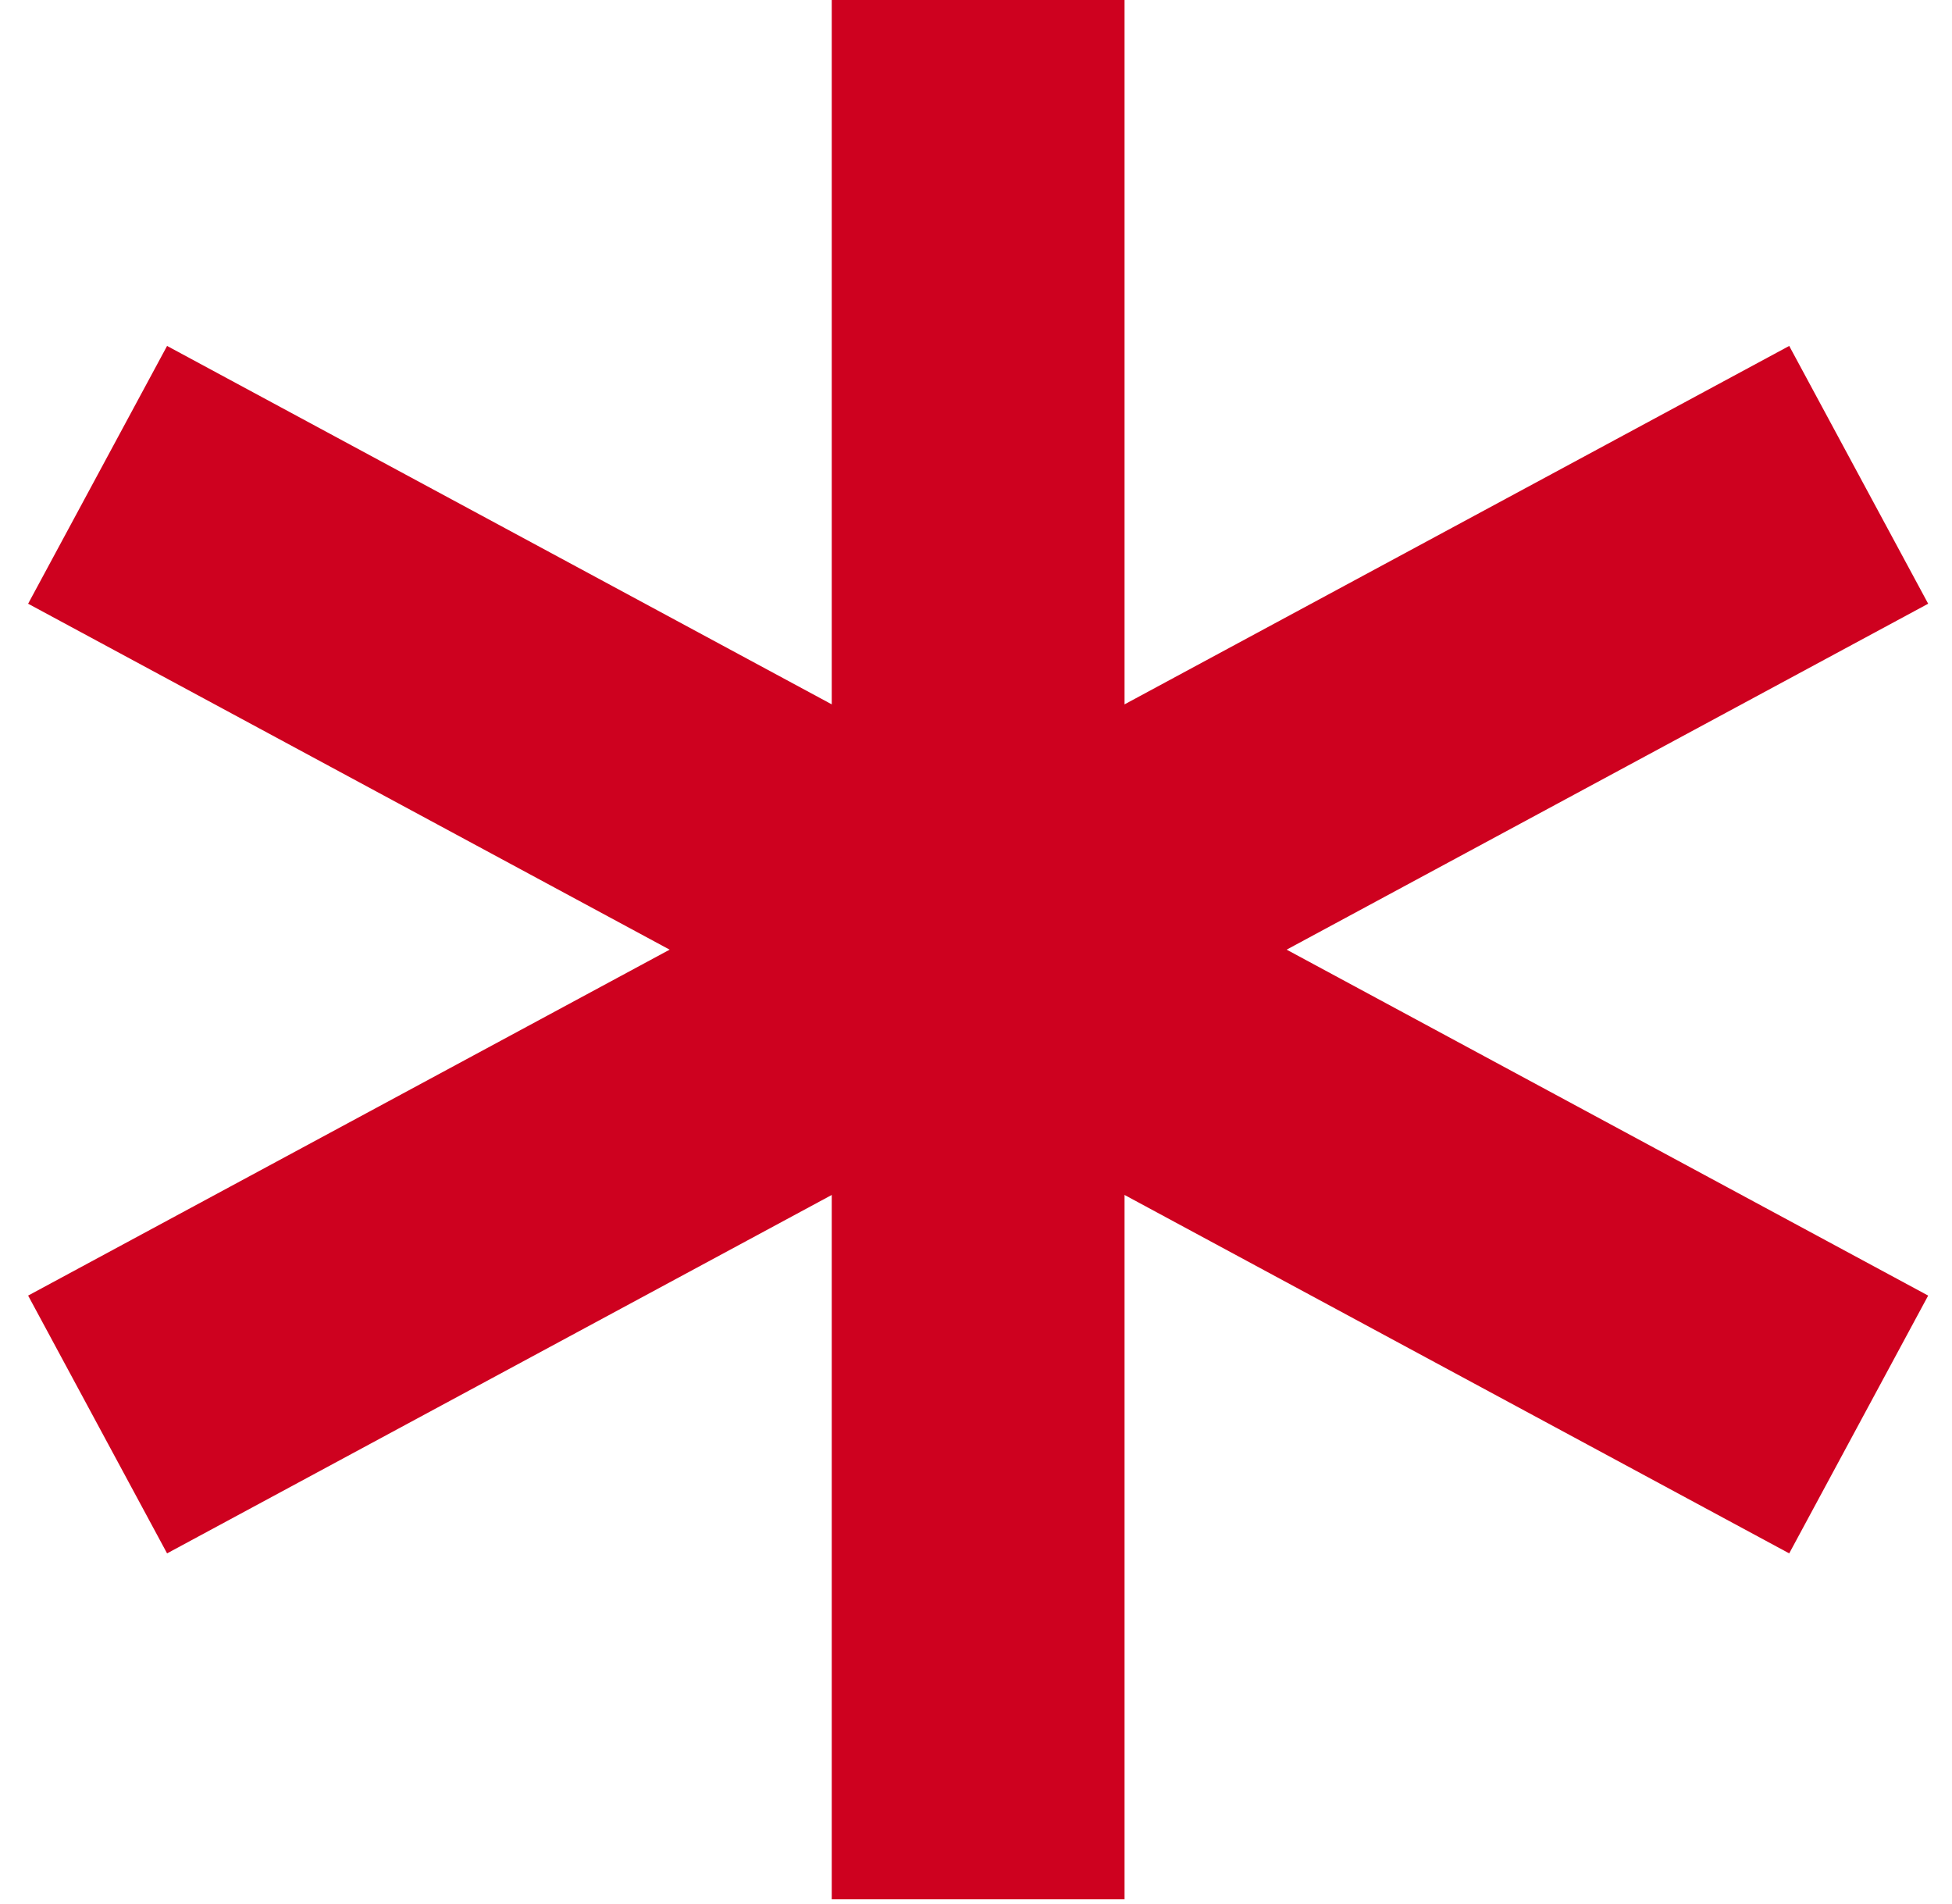 <svg width="40" height="39" viewBox="0 0 40 39" fill="none" xmlns="http://www.w3.org/2000/svg">
<path d="M20.044 0V38.912" stroke="#CE011F" stroke-width="6"/>
<path d="M2 9.728L38.088 29.184" stroke="#CE011F" stroke-width="6"/>
<path d="M38.088 9.728L2 29.184" stroke="#CE011F" stroke-width="6"/>
</svg>
